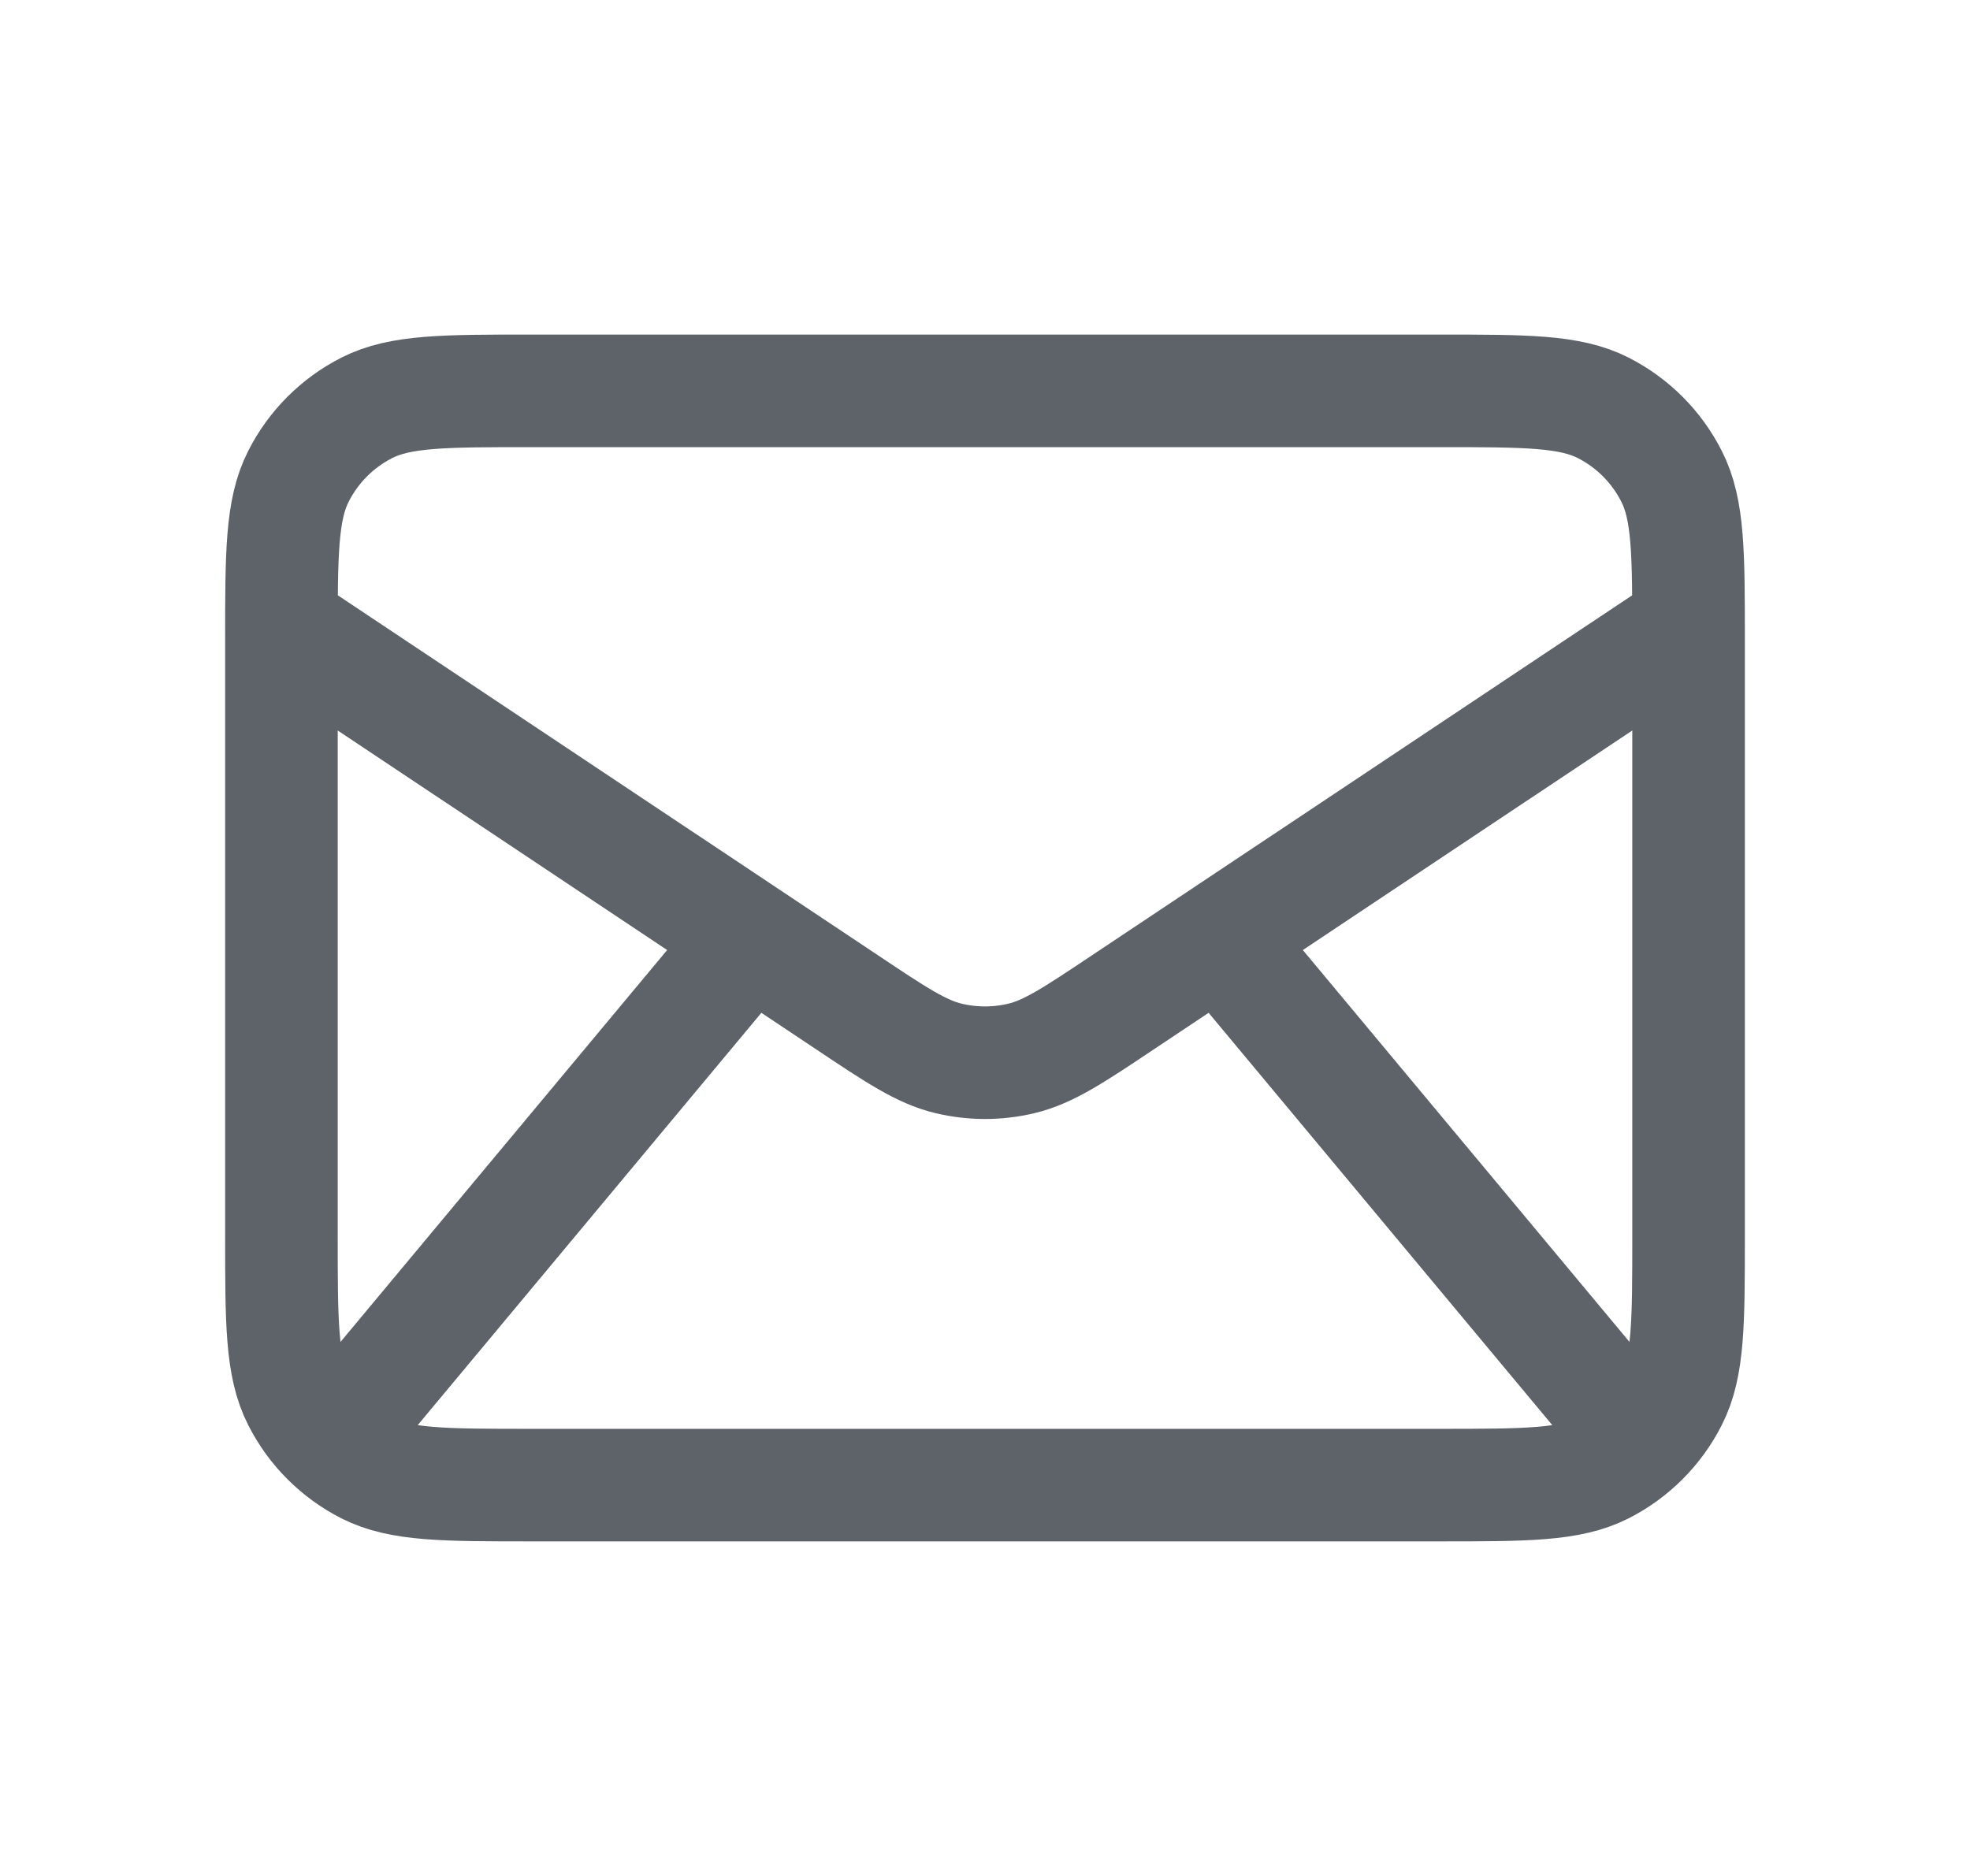 <svg width="21" height="20" viewBox="0 0 21 20" fill="none" xmlns="http://www.w3.org/2000/svg">
<path d="M3.833 15L8 10M17.167 15L13 10M3 6.667L9.021 10.68C9.555 11.037 9.823 11.215 10.112 11.284C10.367 11.345 10.633 11.345 10.888 11.284C11.177 11.215 11.445 11.037 11.979 10.68L18 6.667M5.667 15.833H15.333C16.267 15.833 16.733 15.833 17.09 15.652C17.404 15.492 17.659 15.237 17.818 14.923C18 14.567 18 14.1 18 13.166V6.833C18 5.9 18 5.433 17.818 5.077C17.659 4.763 17.404 4.508 17.09 4.348C16.733 4.167 16.267 4.167 15.333 4.167H5.667C4.733 4.167 4.267 4.167 3.91 4.348C3.596 4.508 3.341 4.763 3.182 5.077C3 5.433 3 5.9 3 6.833V13.166C3 14.1 3 14.567 3.182 14.923C3.341 15.237 3.596 15.492 3.91 15.652C4.267 15.833 4.733 15.833 5.667 15.833Z" stroke="#5D6369" stroke-width="1.2" stroke-linecap="round" stroke-linejoin="round"/>
</svg>
